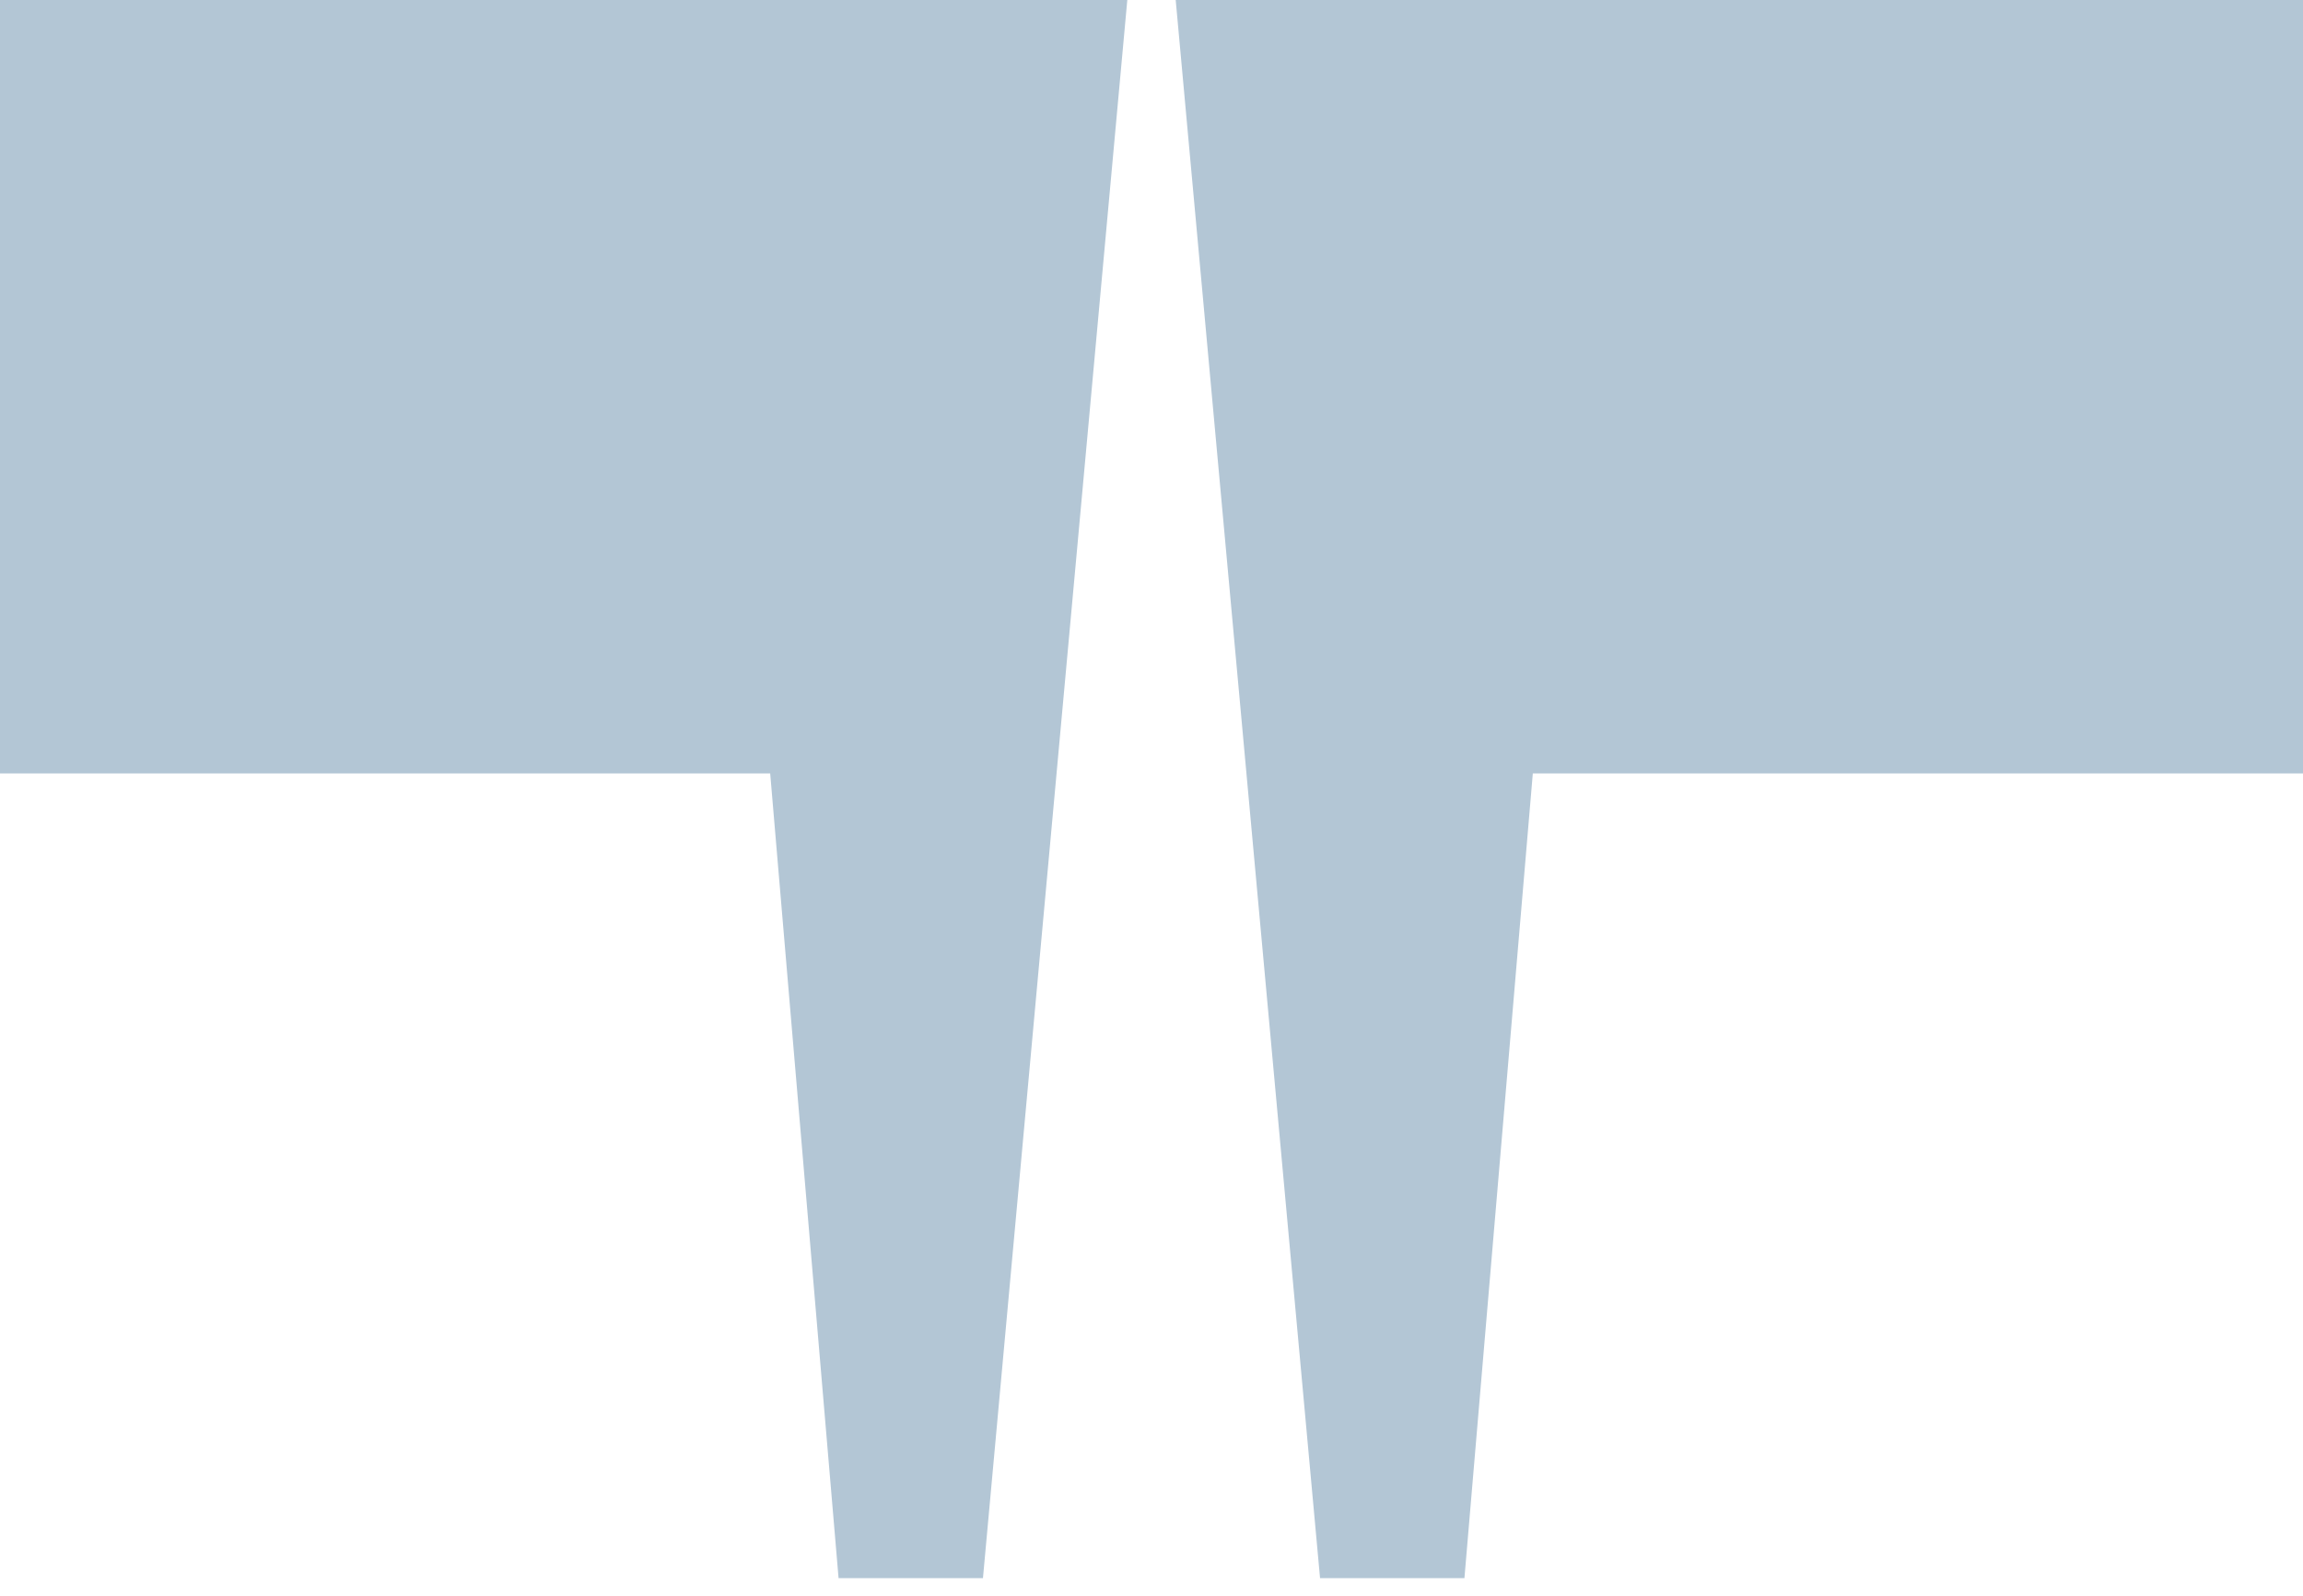 <svg width="75" height="52" viewBox="0 0 75 52" fill="none" xmlns="http://www.w3.org/2000/svg">
<path d="M0 0V25.194H25.082L27.309 51.408H32.011L36.712 0H0Z" fill="#B3C6D5"/>
<path d="M75 0V25.194H49.918L47.691 51.408H42.989L38.288 0H75Z" fill="#B3C6D5"/>
</svg>
